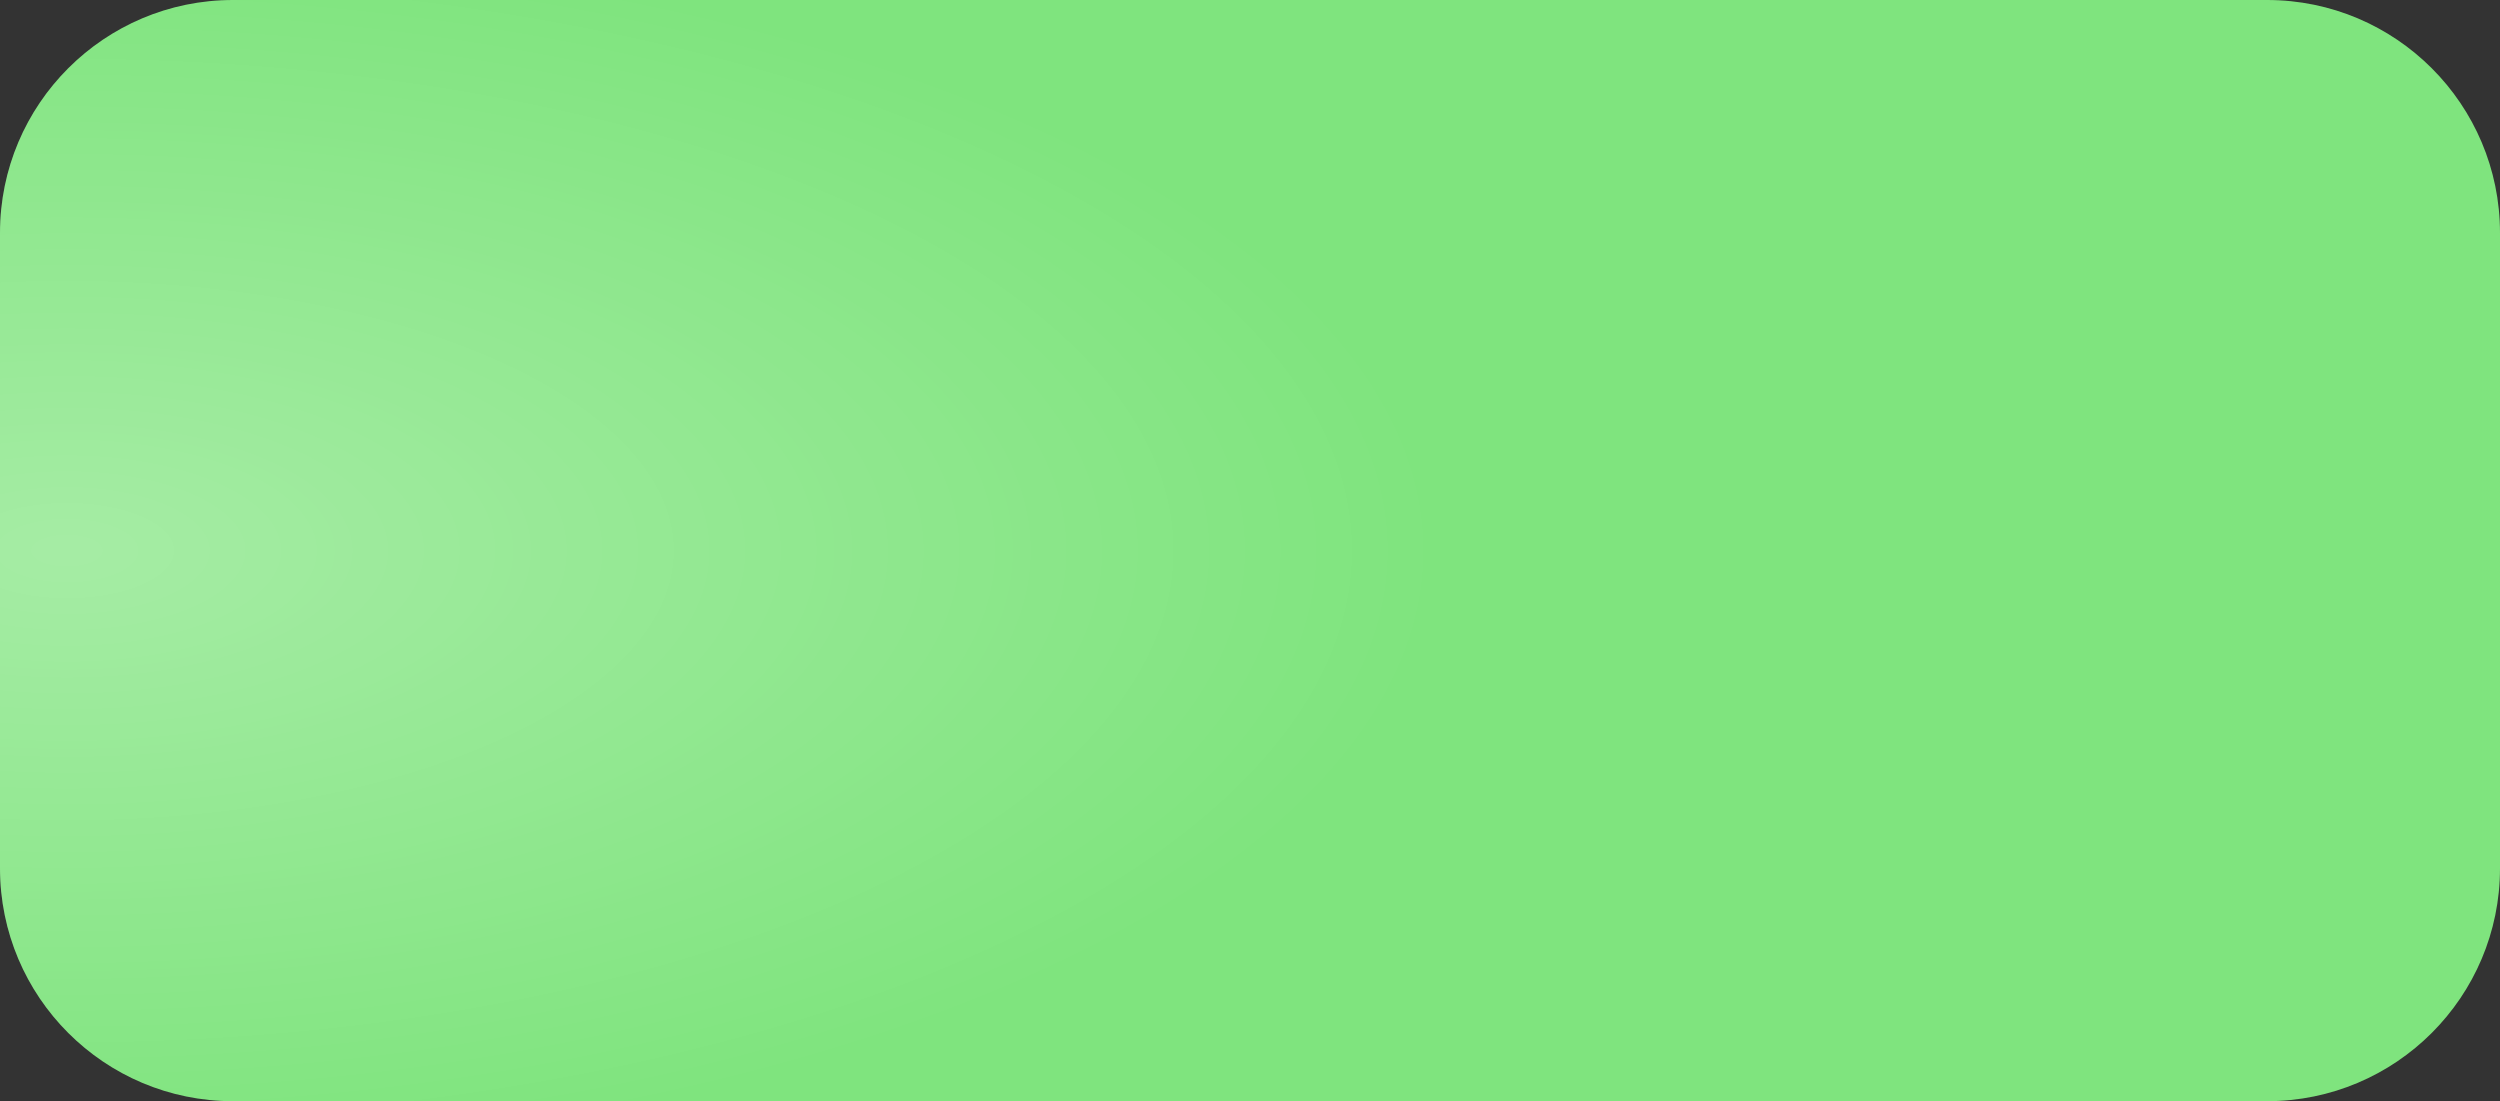 <?xml version="1.0" encoding="UTF-8"?> <svg xmlns="http://www.w3.org/2000/svg" width="84" height="37" viewBox="0 0 84 37" fill="none"><rect x="0" y="0" width="84" height="37" fill="#333333" stroke="none"/><path d="M7.828 37C3.505 37 2.16385e-08 33.495 4.8331e-08 29.172L1.80116e-07 7.828C2.06808e-07 3.505 3.505 -3.73398e-06 7.828 -3.63441e-06L76.172 -2.06033e-06C80.495 -1.96076e-06 84 3.505 84 7.828L84 29.172C84 33.495 80.495 37 76.172 37L7.828 37Z" fill="#7FE47E"></path><path d="M7.828 37C3.505 37 2.16385e-08 33.495 4.8331e-08 29.172L1.80116e-07 7.828C2.06808e-07 3.505 3.505 -3.73398e-06 7.828 -3.63441e-06L76.172 -2.06033e-06C80.495 -1.96076e-06 84 3.505 84 7.828L84 29.172C84 33.495 80.495 37 76.172 37L7.828 37Z" fill="url(#paint0_radial_640_4415)" fill-opacity="0.3"></path><defs><radialGradient id="paint0_radial_640_4415" cx="0" cy="0" r="1" gradientUnits="userSpaceOnUse" gradientTransform="translate(1.87 18.5) scale(46.313 20.4)"><stop stop-color="white"></stop><stop offset="1" stop-color="white" stop-opacity="0"></stop></radialGradient></defs></svg> 